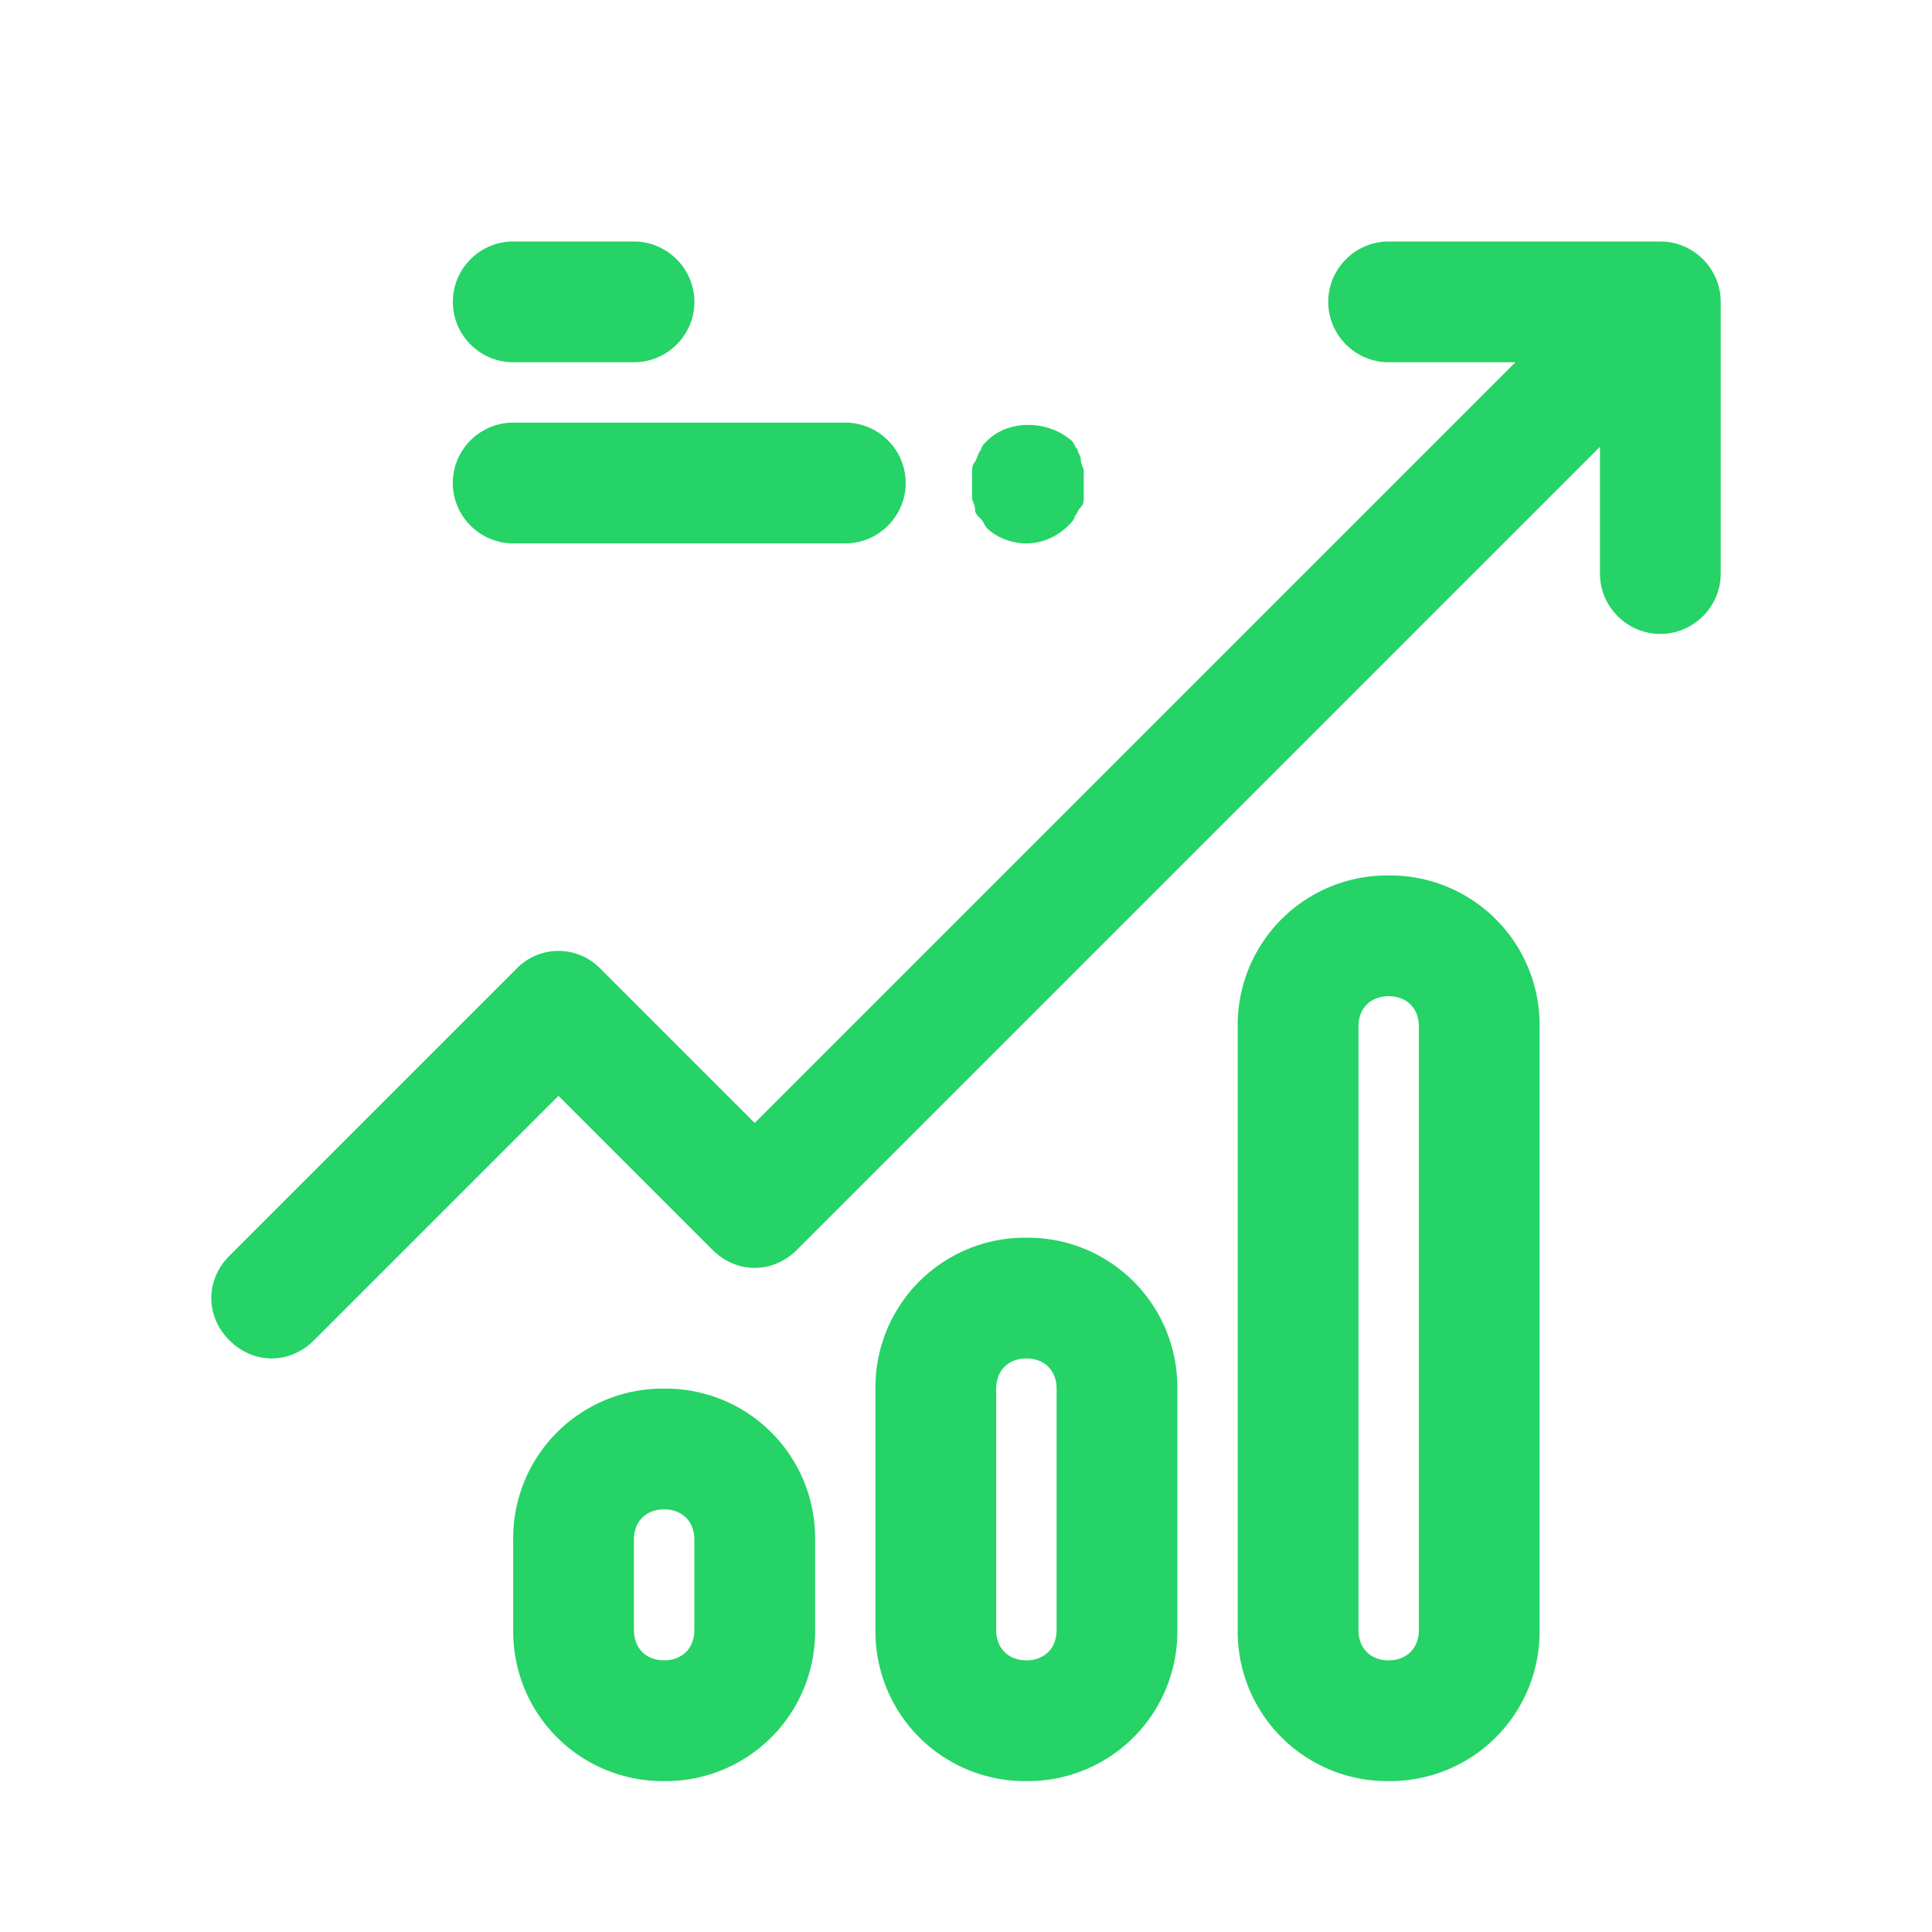 <svg xmlns="http://www.w3.org/2000/svg" width="36" height="36" fill="none"><path fill="#25D366" d="M4.275 24.975c.225.225.506.337.787.337s.563-.112.788-.337l4.556-4.556 2.869 2.869c.45.45 1.125.45 1.575 0L29.813 8.325v2.363c0 .618.506 1.124 1.125 1.124.618 0 1.125-.506 1.125-1.124V5.625c0-.619-.507-1.125-1.126-1.125h-5.062c-.619 0-1.125.506-1.125 1.125s.506 1.125 1.125 1.125h2.363L14.063 20.925l-2.87-2.869a1.087 1.087 0 0 0-1.574 0L4.275 23.4c-.45.45-.45 1.125 0 1.575"/><path fill="#25D366" d="M28.688 30.375v-11.25a2.785 2.785 0 0 0-2.813-2.812 2.785 2.785 0 0 0-2.812 2.812v11.25a2.785 2.785 0 0 0 2.812 2.813 2.785 2.785 0 0 0 2.813-2.813m-3.375 0v-11.25c0-.337.225-.562.562-.562s.563.225.563.562v11.25c0 .337-.226.563-.563.563s-.562-.226-.562-.563m-3.375 0v-4.5a2.785 2.785 0 0 0-2.813-2.812 2.785 2.785 0 0 0-2.812 2.812v4.5a2.785 2.785 0 0 0 2.812 2.813 2.785 2.785 0 0 0 2.813-2.813m-3.375 0v-4.5c0-.337.225-.562.562-.562s.563.225.563.562v4.5c0 .337-.226.563-.563.563s-.562-.226-.562-.563m-3.375 0v-1.687a2.785 2.785 0 0 0-2.813-2.813 2.785 2.785 0 0 0-2.812 2.813v1.687a2.785 2.785 0 0 0 2.812 2.813 2.785 2.785 0 0 0 2.813-2.813m-3.376 0v-1.687c0-.338.226-.563.563-.563.338 0 .563.225.563.563v1.687c0 .337-.226.563-.563.563-.338 0-.562-.226-.562-.563m-2.25-20.25h6.188c.619 0 1.125-.506 1.125-1.125s-.506-1.125-1.125-1.125H9.563c-.62 0-1.126.506-1.126 1.125s.507 1.125 1.126 1.125m0-3.375h2.25c.62 0 1.126-.506 1.126-1.125S12.43 4.5 11.812 4.5h-2.25c-.618 0-1.124.506-1.124 1.125S8.944 6.75 9.562 6.75m10.52 1.631c-.057-.056-.057-.112-.113-.168-.45-.394-1.181-.394-1.575 0-.056.056-.113.112-.113.168-.056.056-.056.113-.112.225-.056.056-.056.113-.056.225v.45c0 .056.056.113.056.225 0 .056.056.113.112.169s.056.112.113.169c.169.168.45.281.731.281s.563-.113.788-.338c.056-.056.112-.112.112-.168.056-.056.056-.113.113-.169.056-.056.056-.112.056-.225v-.45c0-.056-.056-.113-.056-.225 0-.056-.057-.113-.057-.169"/></svg>